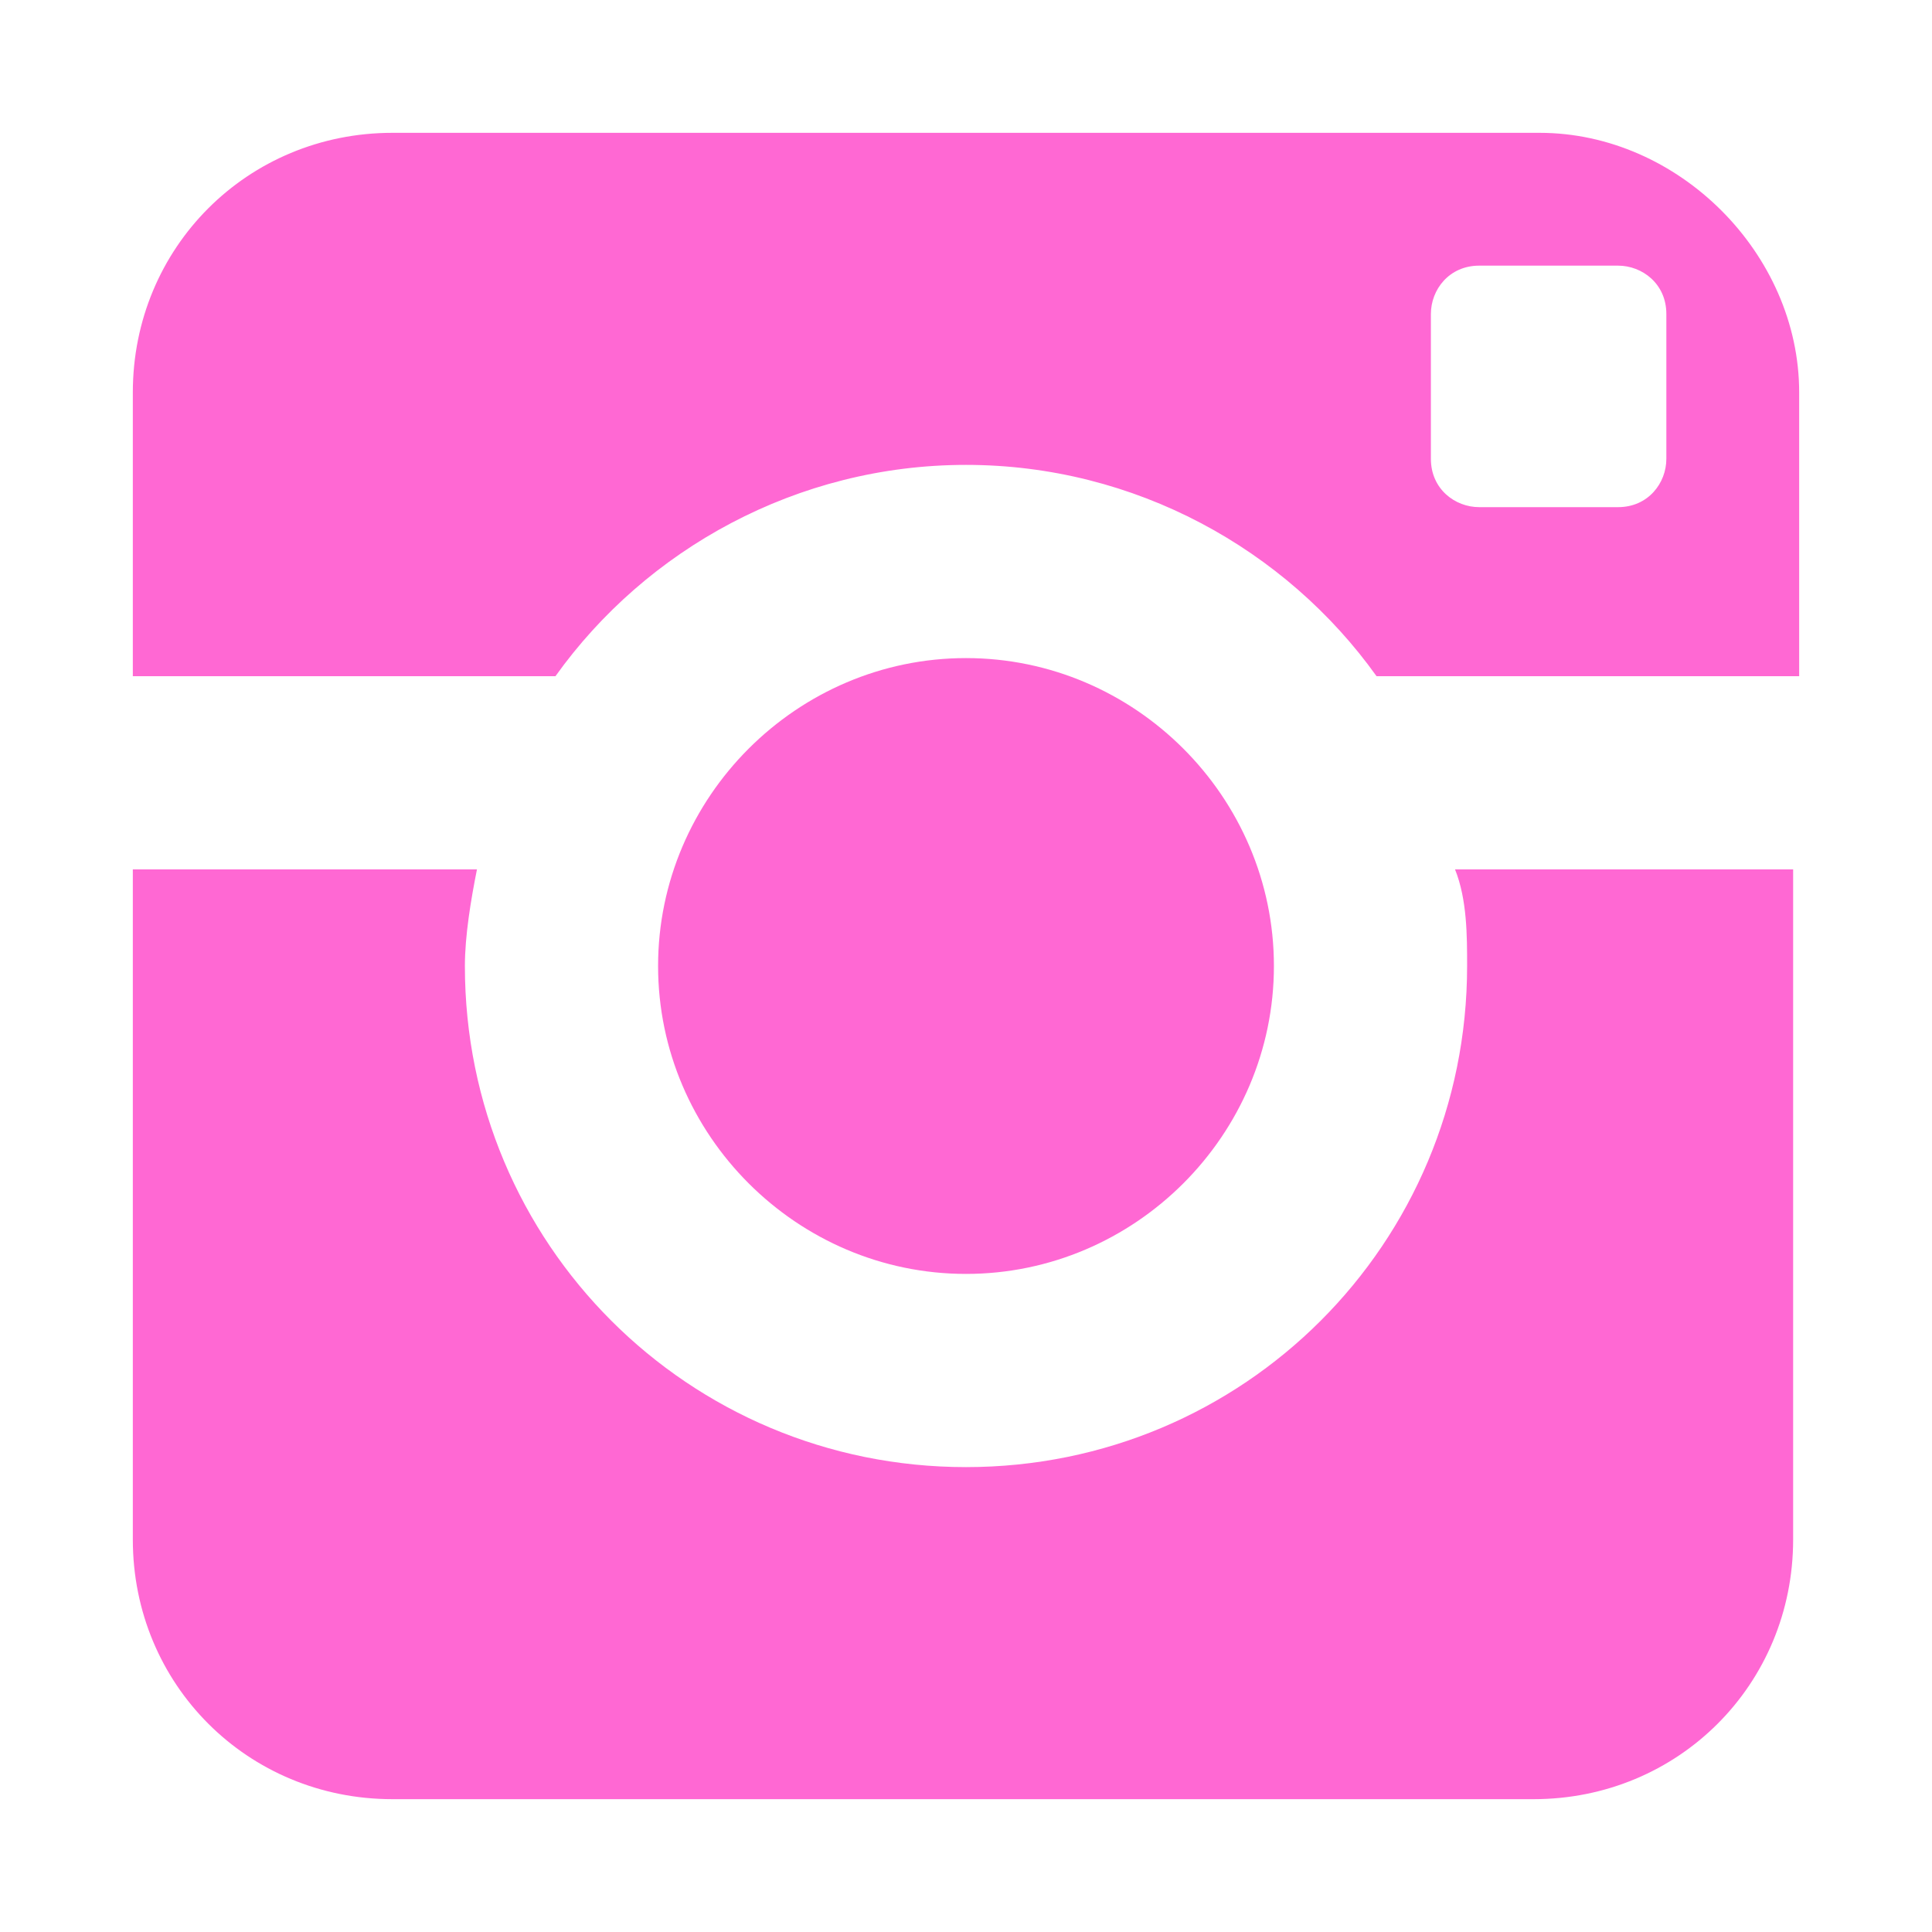 <?xml version="1.0" encoding="utf-8"?>
<!-- Generator: Adobe Illustrator 17.1.0, SVG Export Plug-In . SVG Version: 6.00 Build 0)  -->
<!DOCTYPE svg PUBLIC "-//W3C//DTD SVG 1.1//EN" "http://www.w3.org/Graphics/SVG/1.1/DTD/svg11.dtd">
<svg version="1.1" id="Layer_1" xmlns="http://www.w3.org/2000/svg" xmlns:xlink="http://www.w3.org/1999/xlink" x="0px" y="0px"
	 viewBox="0 0 32 32" enable-background="new 0 0 32 32" xml:space="preserve">
<path fill="#FF68D3" d="M24.3,16c0,4.6-3.7,8.3-8.3,8.3c-4.6,0-8.3-3.7-8.3-8.3c0-0.5,0.1-1.1,0.2-1.6H2.2v11.1
	c0,2.4,1.9,4.3,4.3,4.3h18.9c2.4,0,4.3-1.9,4.3-4.3V14.4h-5.6C24.3,14.9,24.3,15.5,24.3,16z M25.5,2.2H6.5c-2.4,0-4.3,1.9-4.3,4.3
	v4.7h7c1.5-2.1,4-3.5,6.8-3.5s5.3,1.4,6.8,3.5h7V6.5C29.8,4.2,27.8,2.2,25.5,2.2z M27.6,7.6c0,0.4-0.3,0.8-0.8,0.8h-2.3
	c-0.4,0-0.8-0.3-0.8-0.8V5.2c0-0.4,0.3-0.8,0.8-0.8h2.3c0.4,0,0.8,0.3,0.8,0.8C27.6,5.2,27.6,7.6,27.6,7.6z M21.1,16
	c0-2.8-2.3-5.1-5.1-5.1s-5.1,2.3-5.1,5.1s2.3,5.1,5.1,5.1S21.1,18.8,21.1,16z"/>
</svg>
